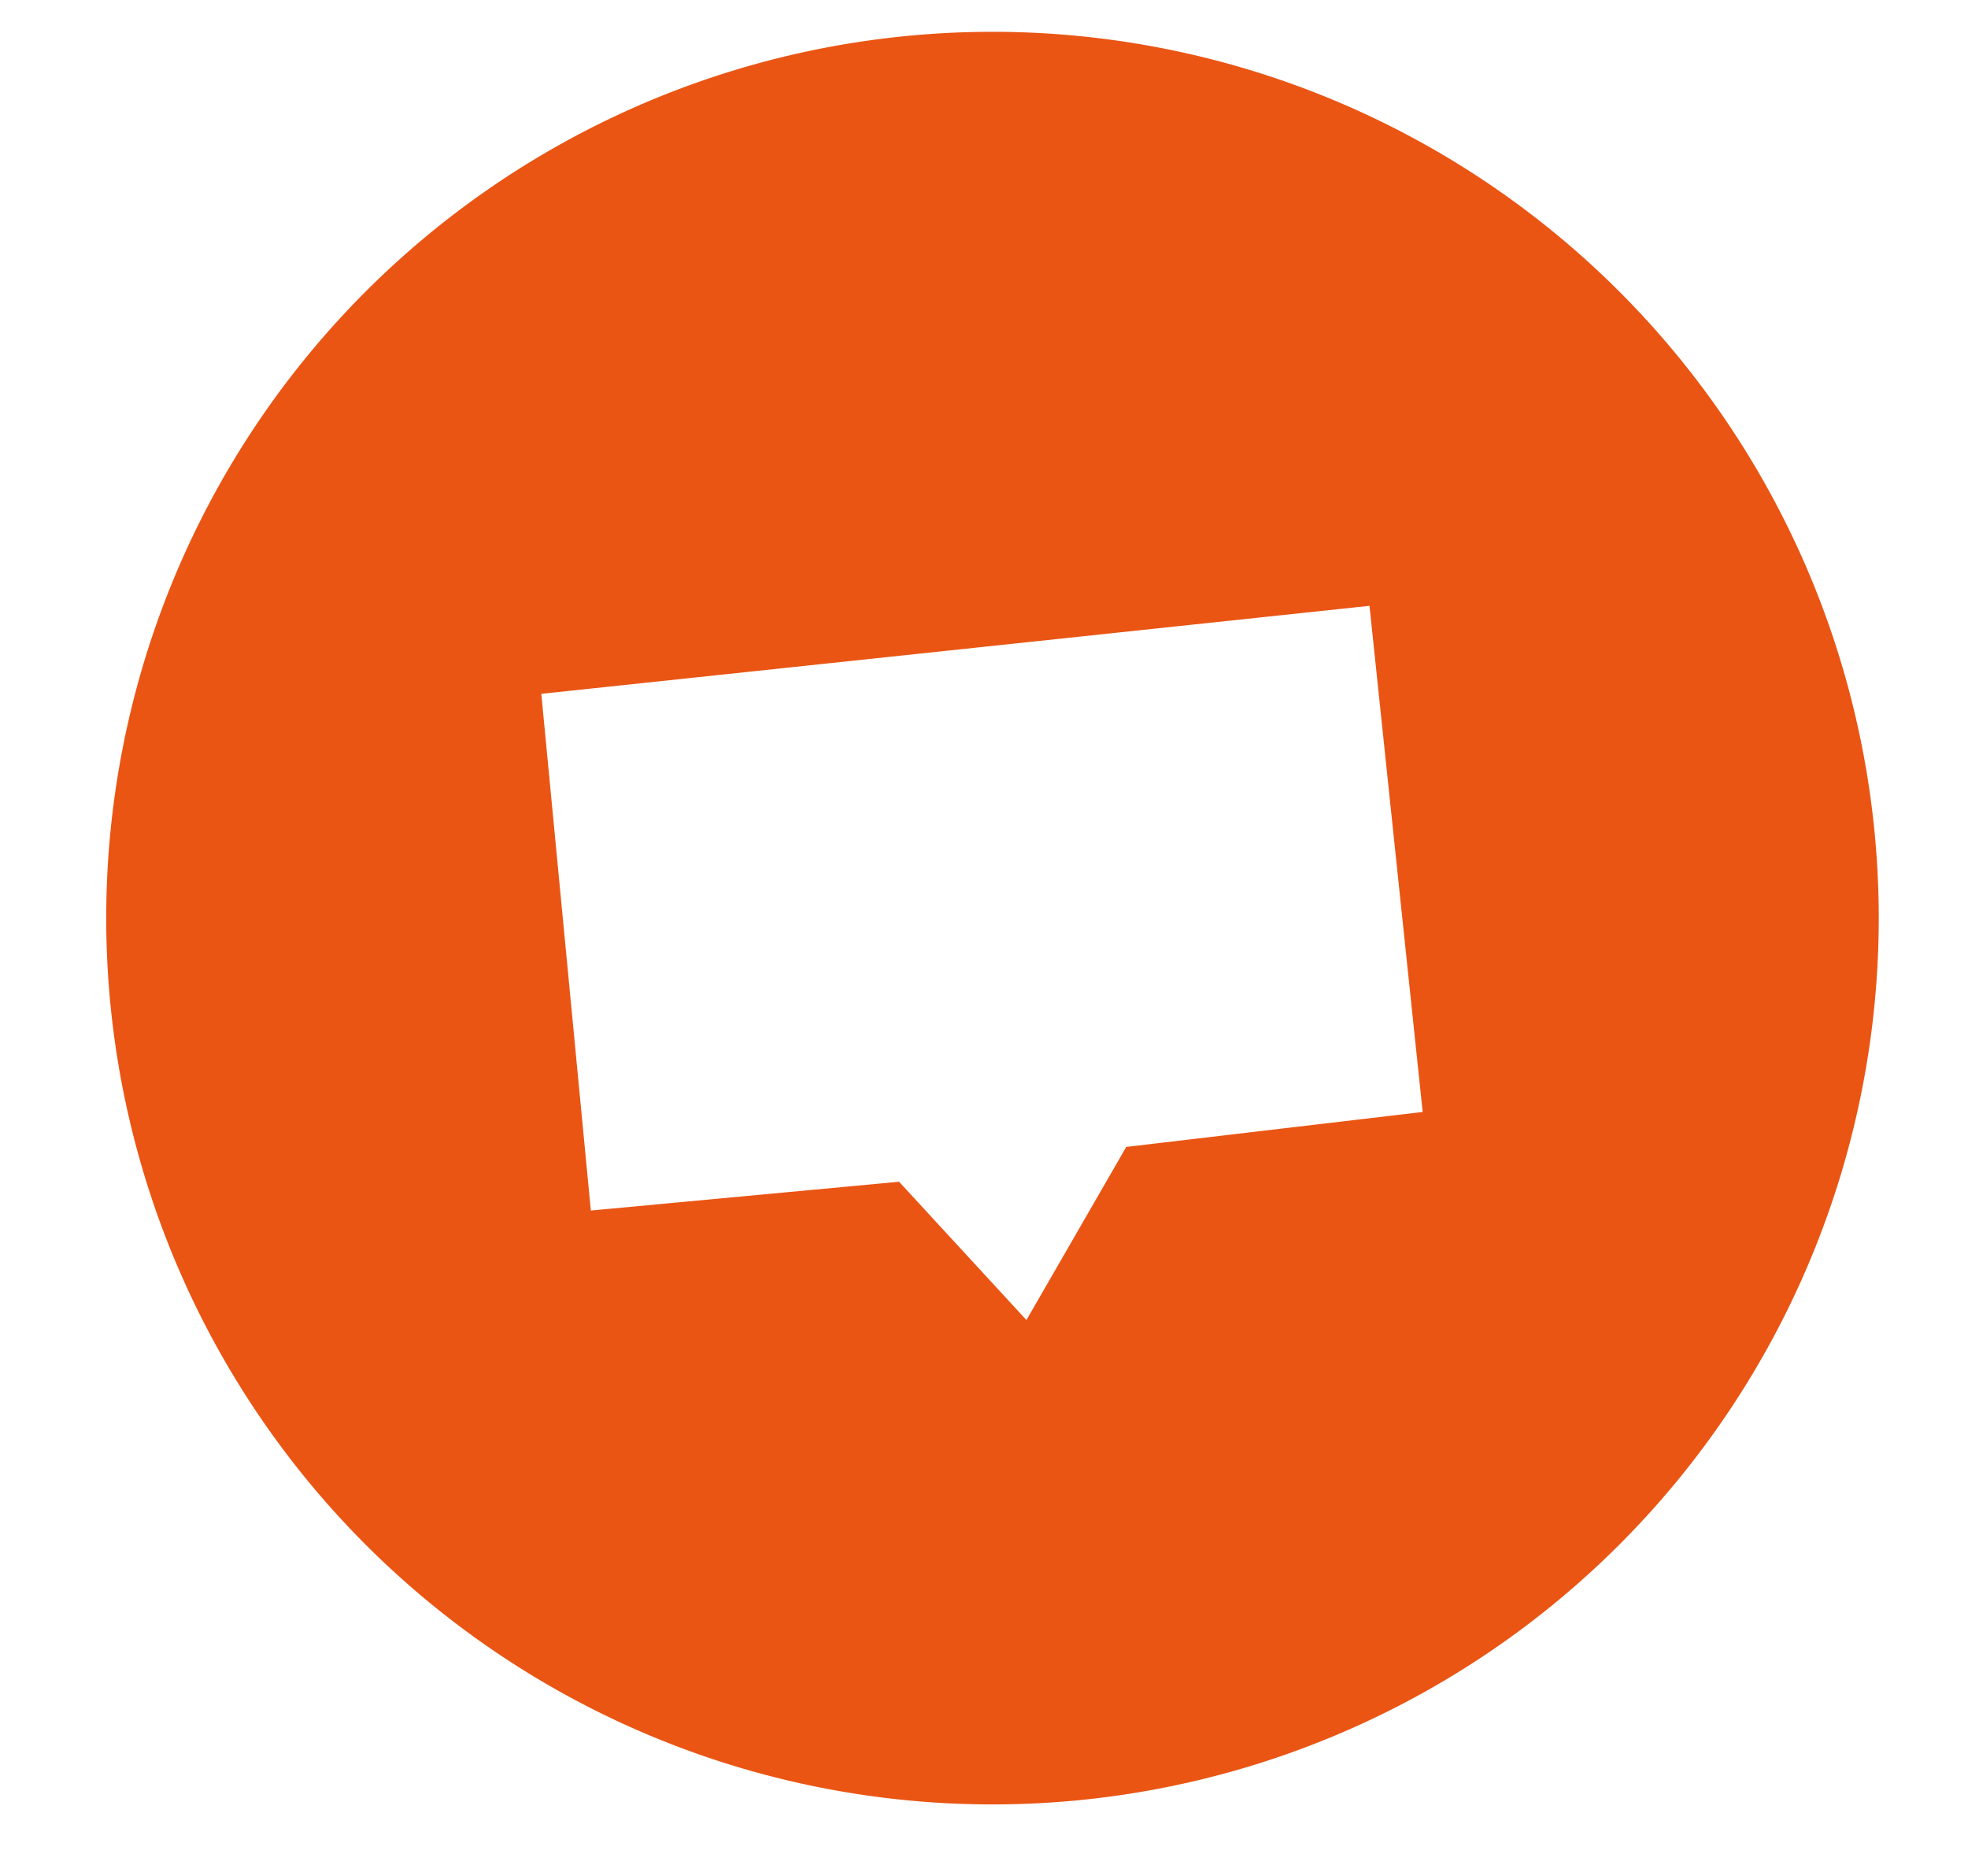 <svg id="图层_1" data-name="图层 1" xmlns="http://www.w3.org/2000/svg" width="156.55" height="149.23" viewBox="0 0 156.55 149.23"><defs><style>.cls-1{fill:#ea5514;}</style></defs><path class="cls-1" d="M79,2.53A70.5,70.5,0,1,0,149.45,73,70.5,70.5,0,0,0,79,2.53Zm10.59,88.7L81.65,105,71.52,94,47,96.29l-3.94-41.1,65.88-7,4.23,40.26Z"/></svg>